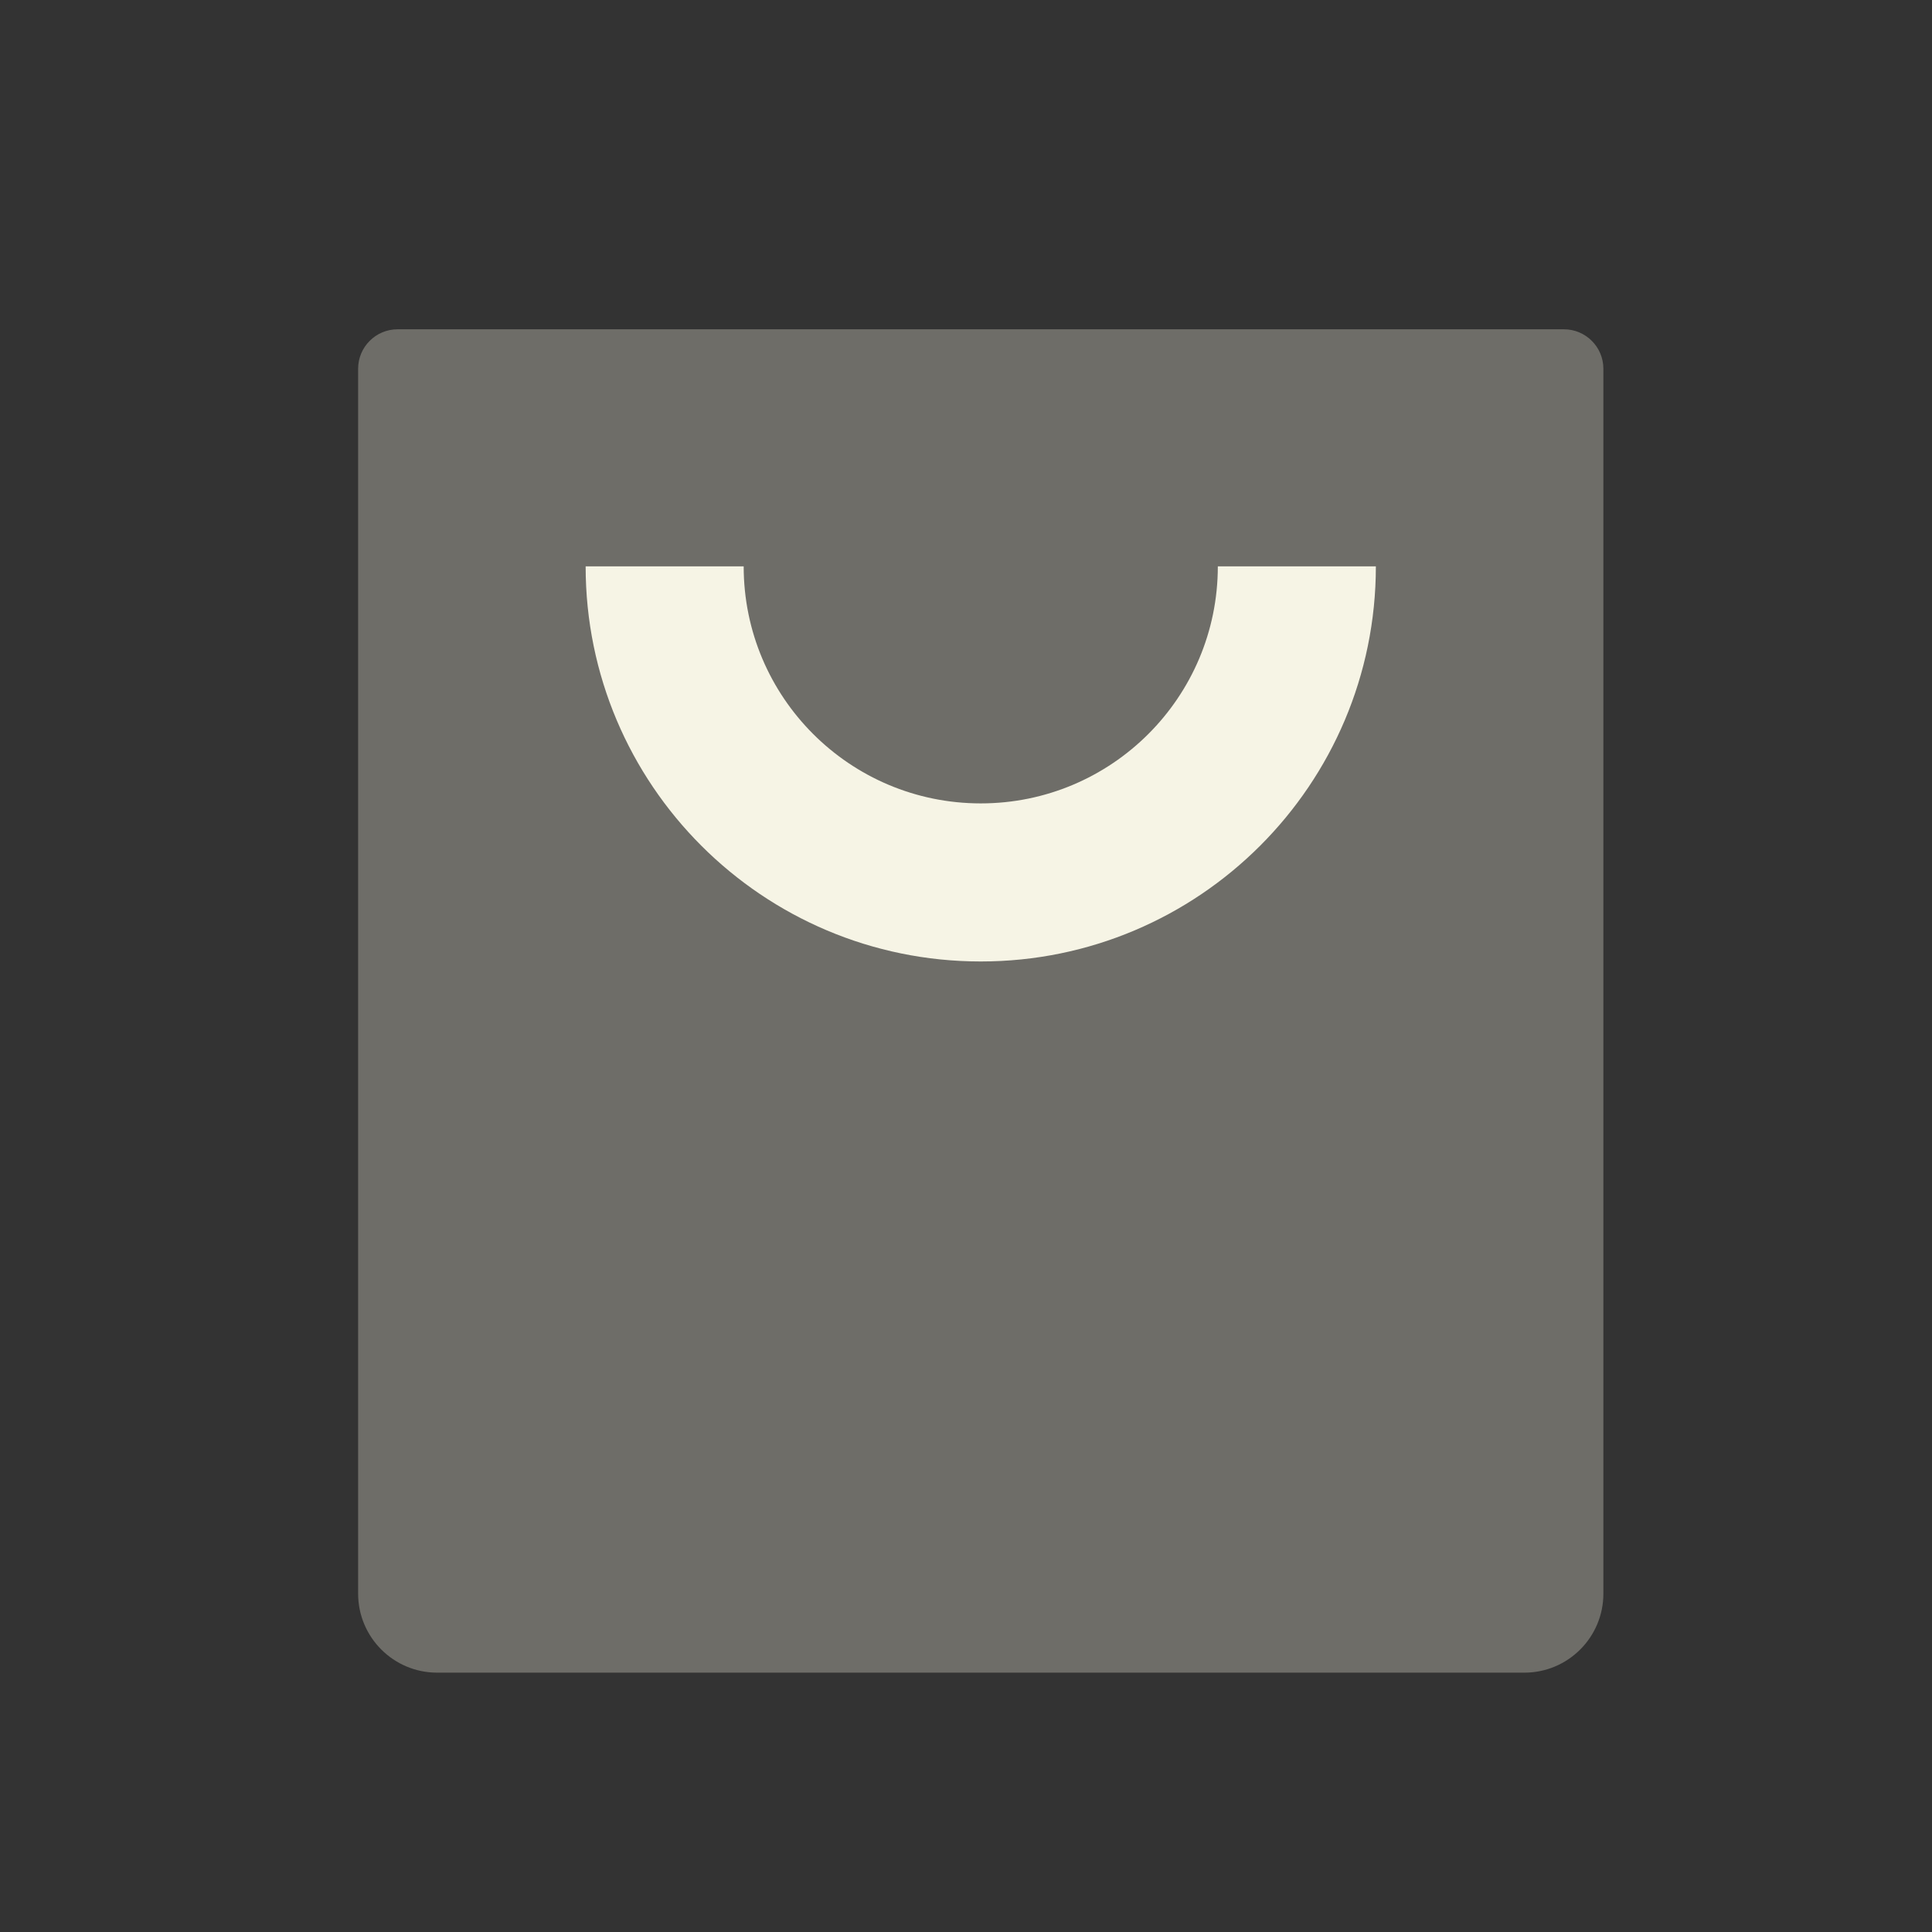 <svg width="55" height="55" viewBox="0 0 55 55" fill="none" xmlns="http://www.w3.org/2000/svg">
<rect x="0" y="0" width="55" height="55" fill="#333333" stroke="none"/>
<path opacity="0.3" d="M10.195 10.498C10.195 9.877 10.699 9.374 11.32 9.374H44.52C45.141 9.374 45.645 9.877 45.645 10.498V45.367C45.645 46.61 44.637 47.617 43.395 47.617H12.445C11.203 47.617 10.195 46.61 10.195 45.367V10.498Z" fill="#F6F4E5"/>
<path fill-rule="evenodd" clip-rule="evenodd" d="M16.672 16.123H21.171C21.171 19.85 24.193 22.871 27.92 22.871C31.647 22.871 34.669 19.85 34.669 16.123H39.168C39.168 22.335 34.132 27.371 27.92 27.371C21.708 27.371 16.672 22.335 16.672 16.123Z" fill="#F6F4E5"/>
</svg>
